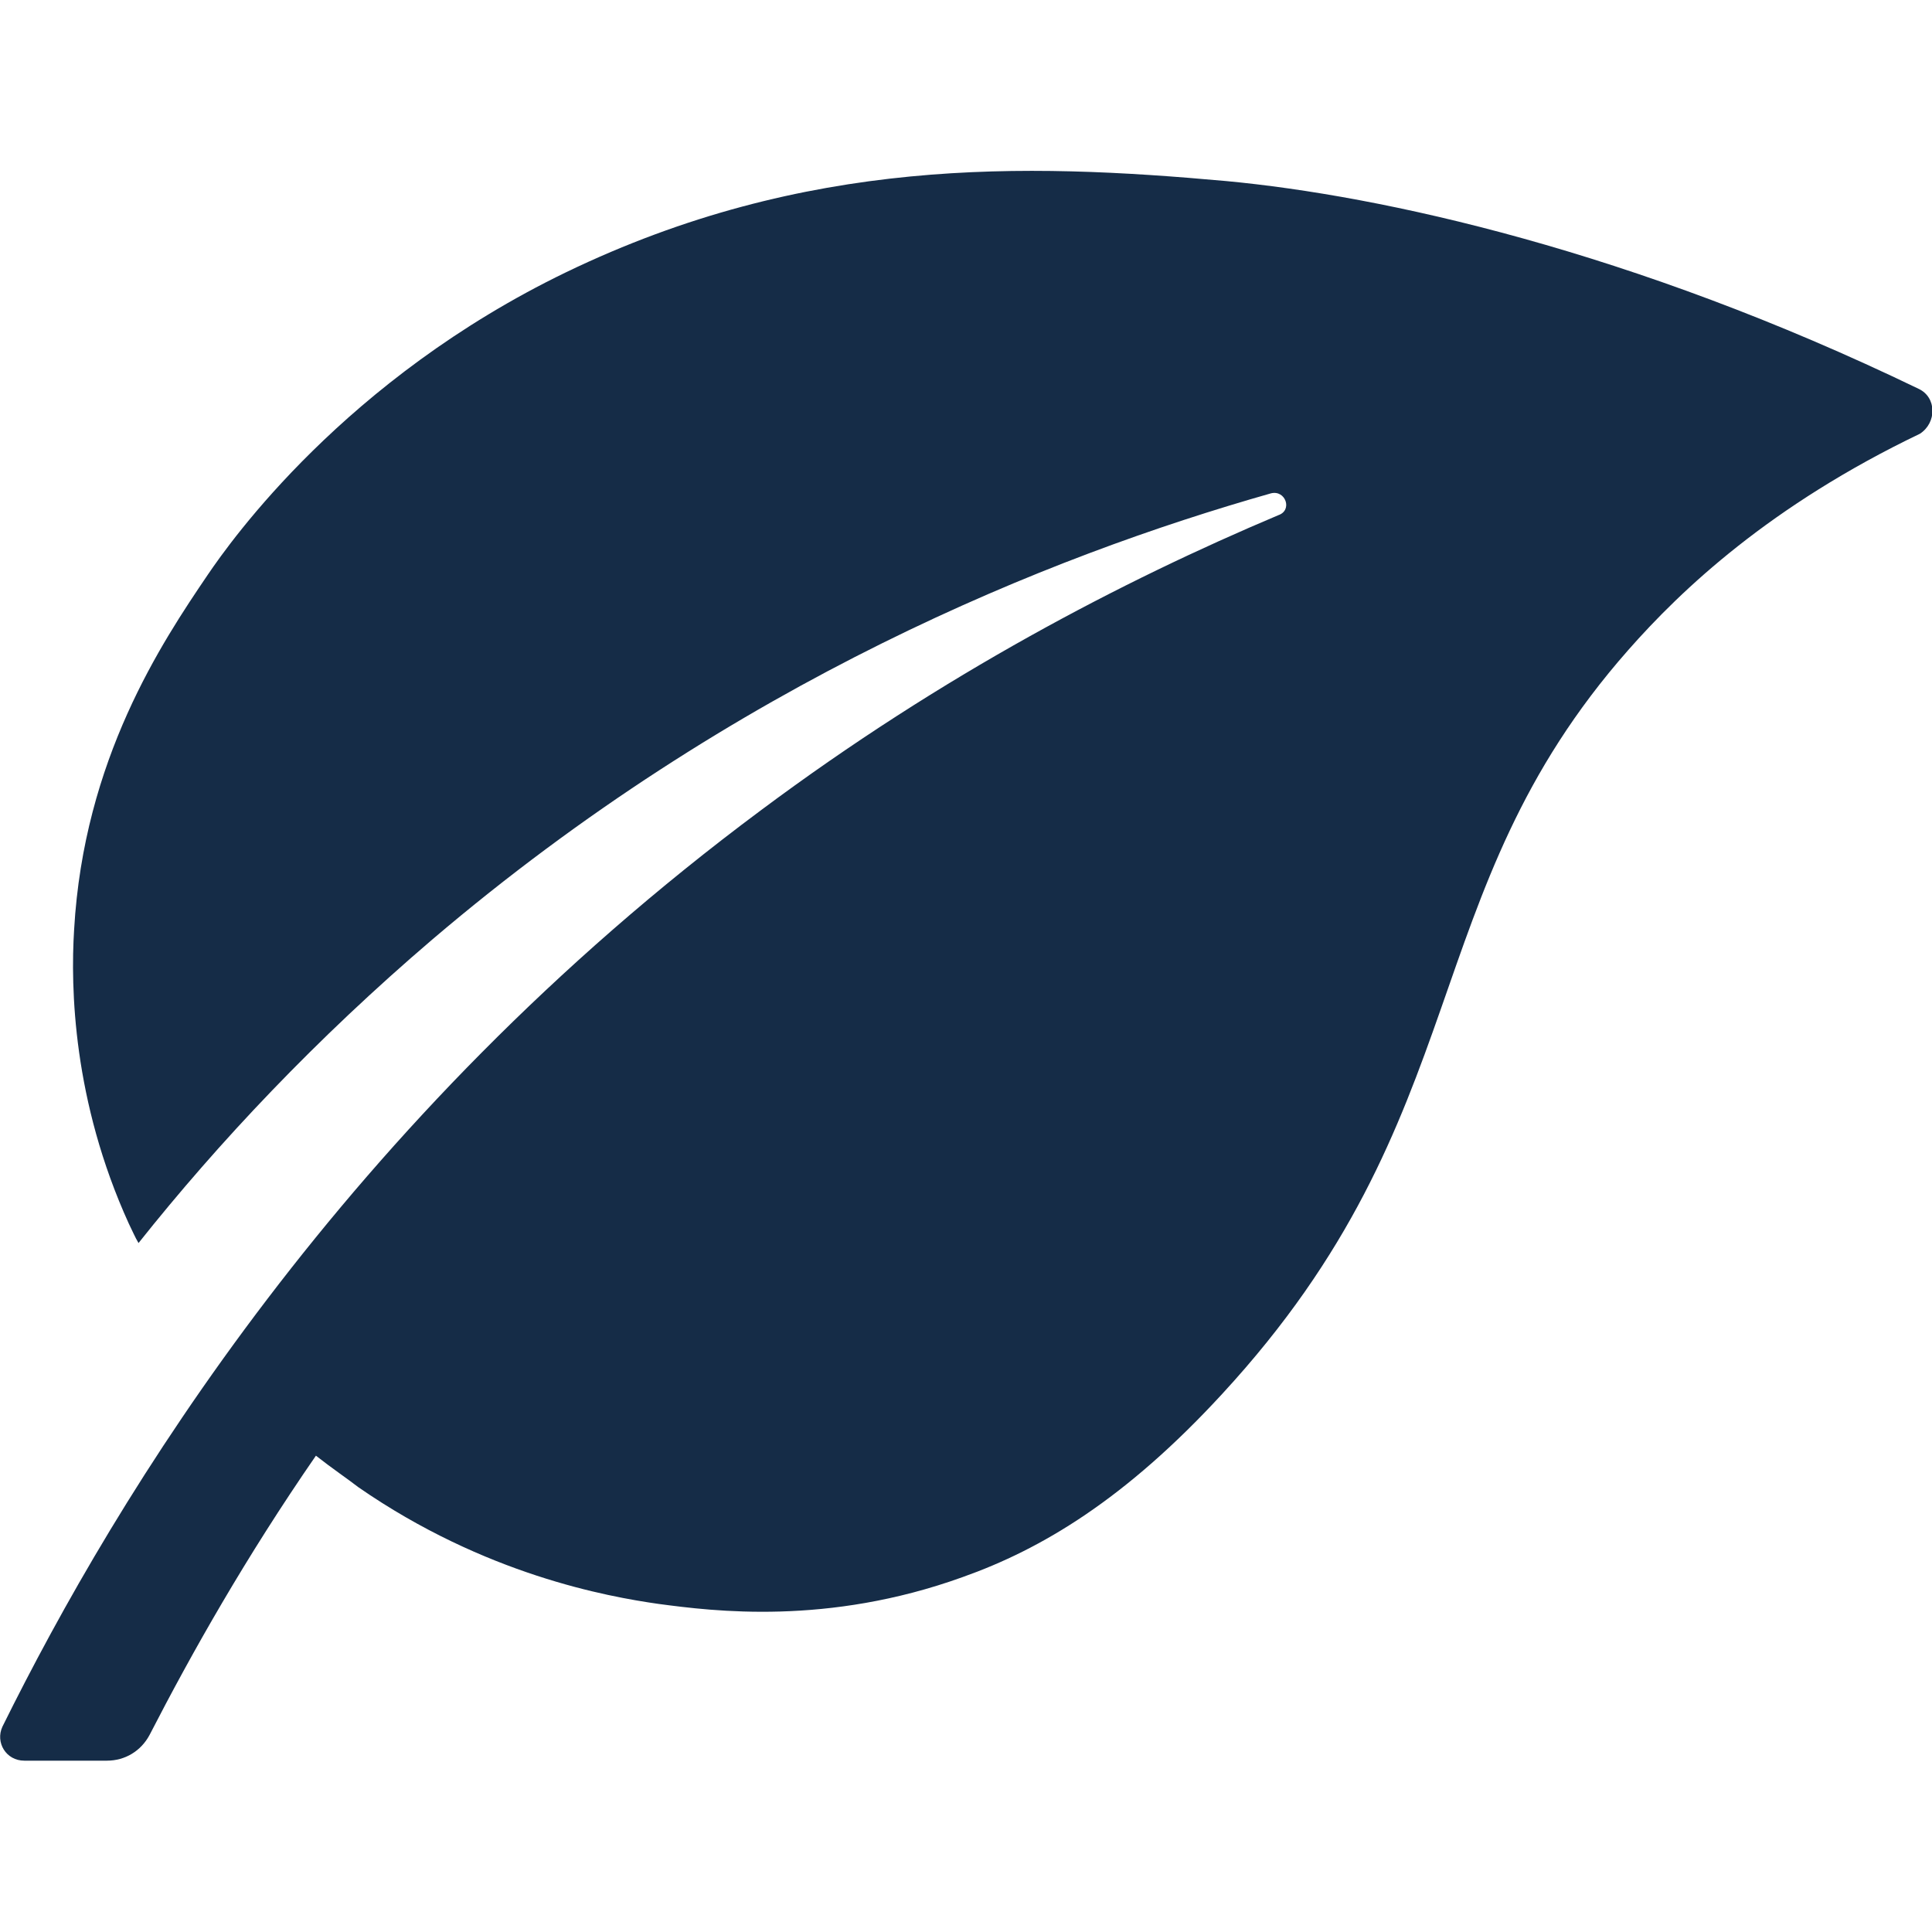 <svg xmlns="http://www.w3.org/2000/svg" xmlns:xlink="http://www.w3.org/1999/xlink" viewBox="0 0 159 159"><g><path fill="#152c47" d="M157.9 32c-23.6-11.4-44.2-15.9-57-17.1-16.6-1.5-34.6-2-54.3 7.5C28.4 31.2 19 44.5 17.1 47.3c-3.8 5.6-10.2 15.2-11 29.2-.3 4.8-.1 14.1 4.5 24.2.3.6.5 1.1.8 1.6C18 94 26 85.5 35.6 77.3c24.9-21.2 50.7-31.5 69-36.7 1.2-.3 1.8 1.4.6 1.8-12.8 5.4-27.6 13.1-42.6 24.3-34.4 25.6-53 56.4-62.4 75.4-.6 1.3.3 2.8 1.8 2.8h6.8c1.5 0 2.8-.8 3.5-2.1 3.5-6.8 7.9-14.6 13.7-23 1.4 1.1 2.6 1.9 3.5 2.6 10.4 7.2 20.5 9 24.7 9.6 4.5.6 13.9 1.8 25-2.2 6.5-2.3 13.4-6.4 21.4-15.1 21.2-23 15.6-41 33.4-61.2 4.4-5 11.7-11.9 24-17.8 1.4-.9 1.4-3-.1-3.7z"/></g></svg>